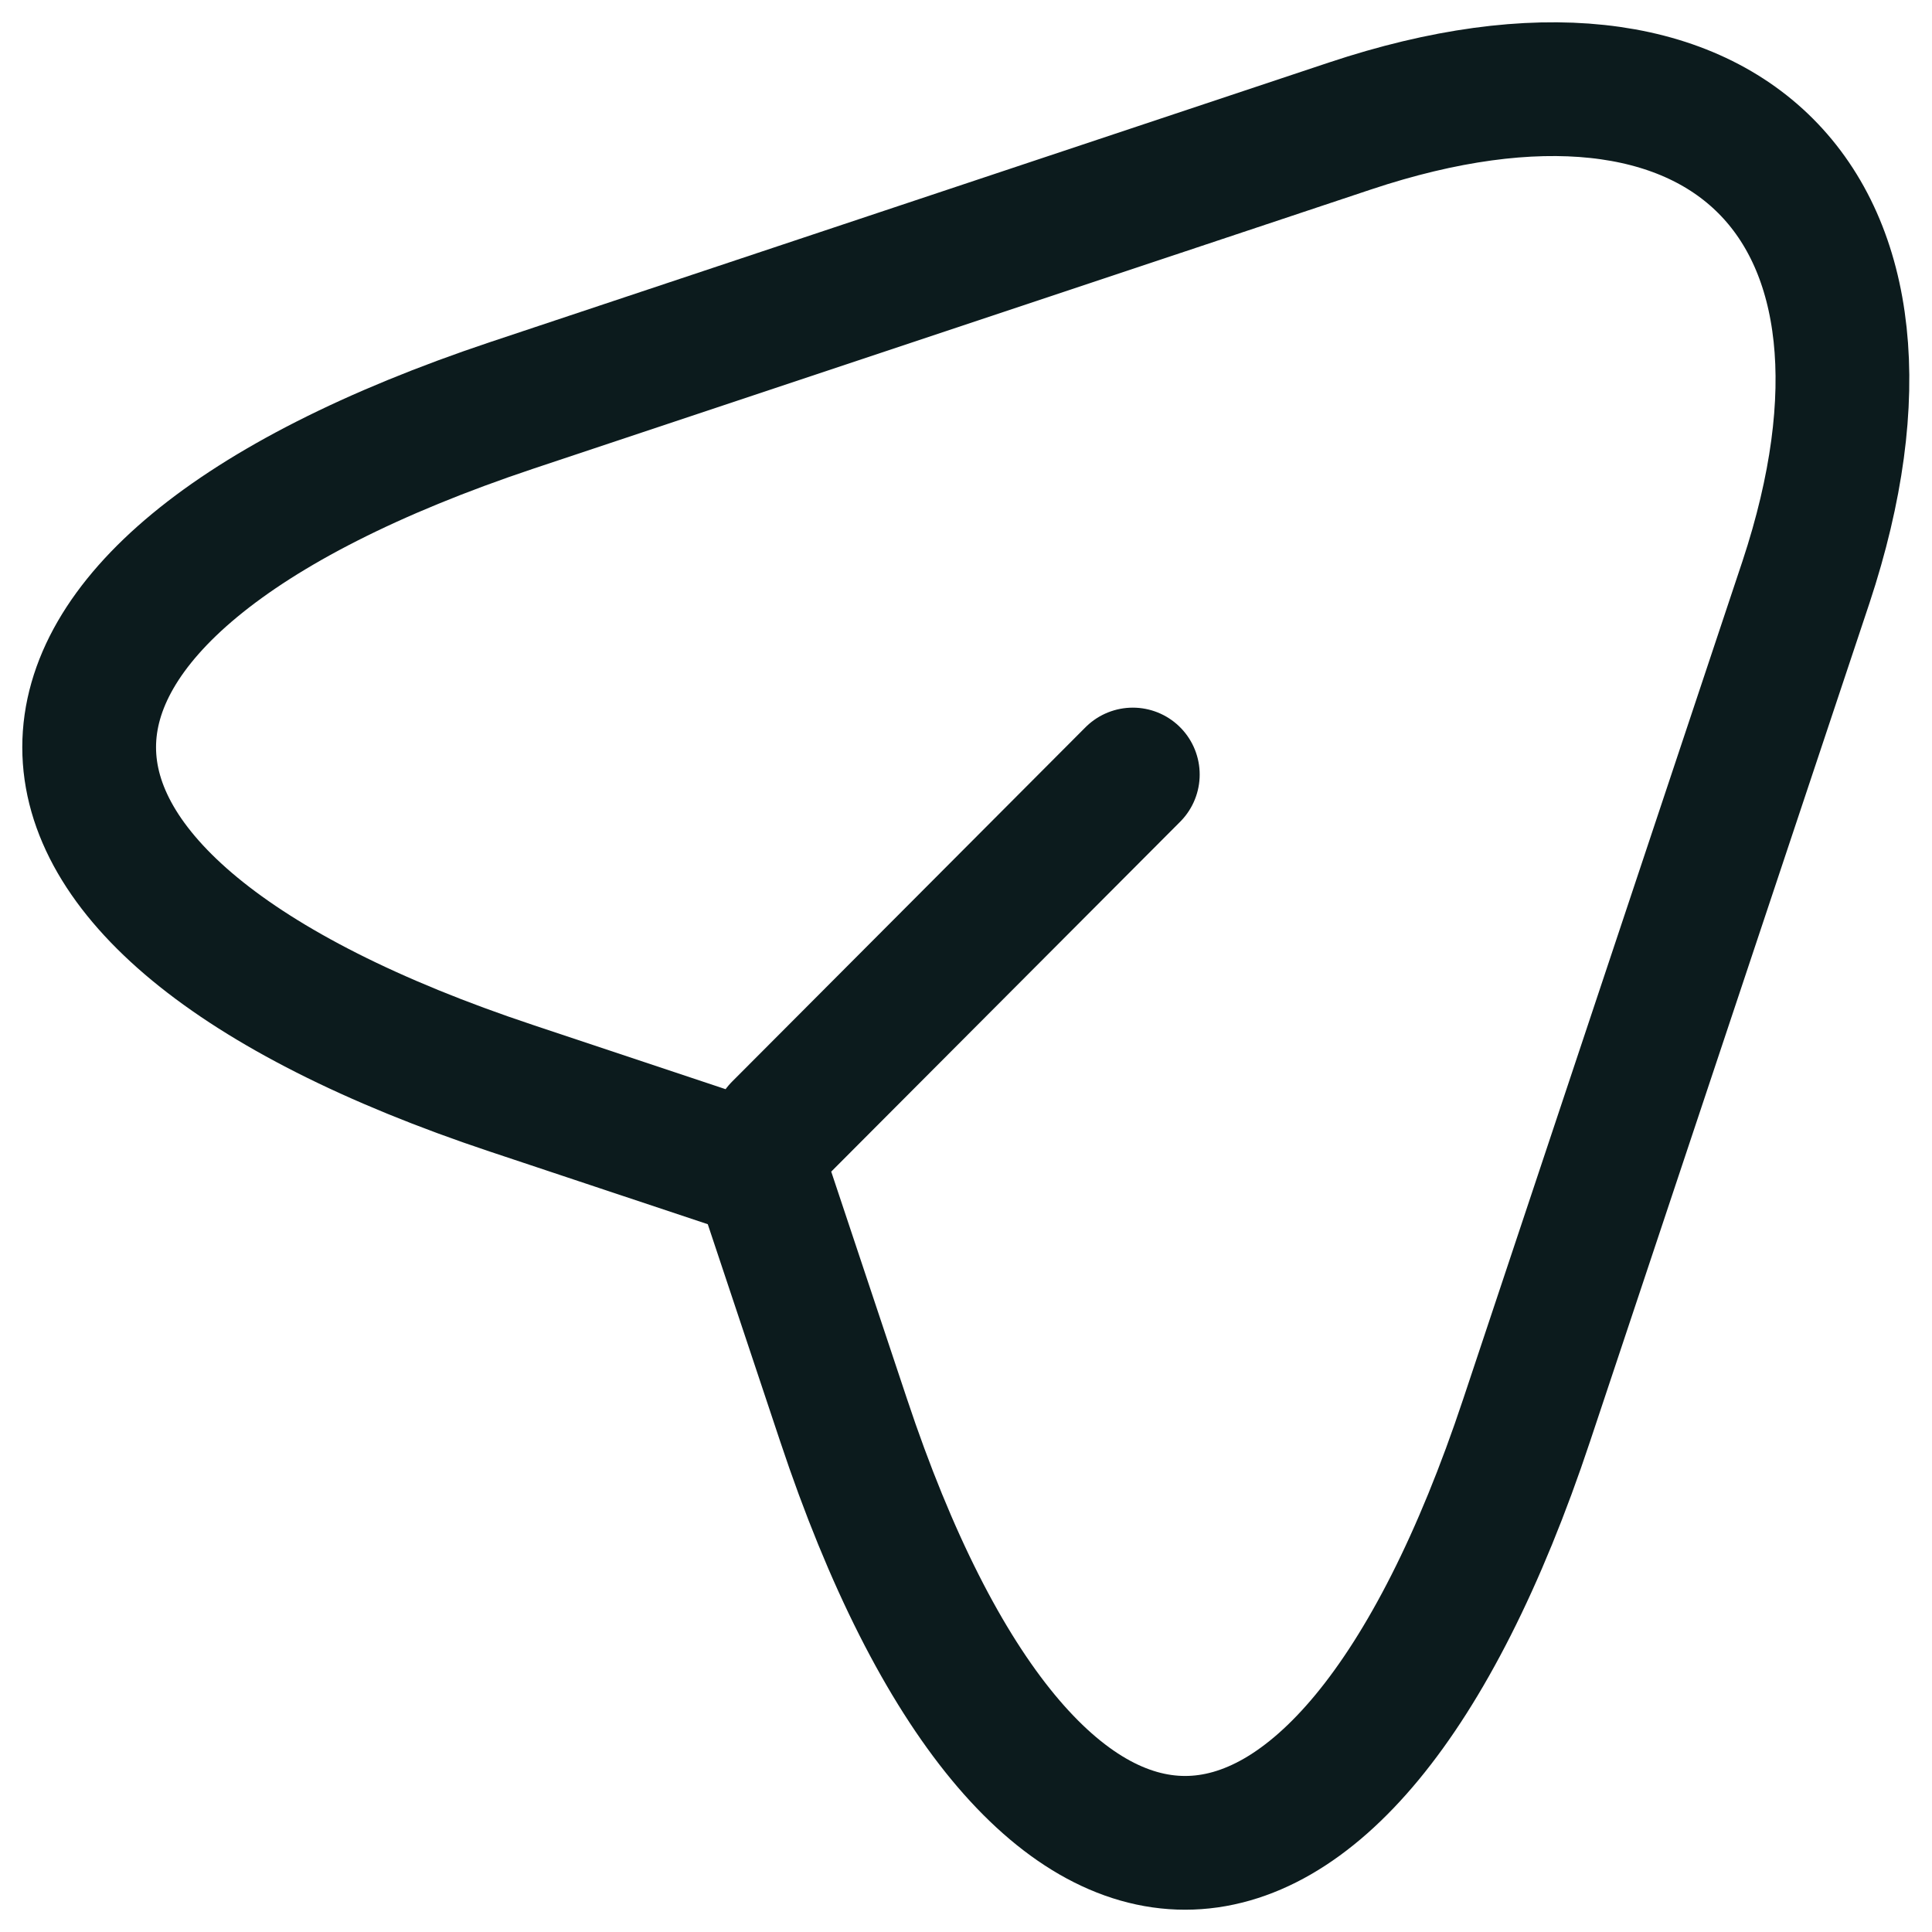 <svg width="65" height="65" viewBox="0 0 65 65" fill="none" xmlns="http://www.w3.org/2000/svg">
<path d="M26.222 37.98L38.112 26.058M17.222 13.637L45.418 4.239C58.071 0.021 64.946 6.929 60.761 19.582L51.363 47.778C45.053 66.741 34.691 66.741 28.381 47.778L25.591 39.409L17.222 36.619C-1.741 30.309 -1.741 19.98 17.222 13.637Z" stroke="#0C1B1D" stroke-width="4.5" stroke-linecap="round" stroke-linejoin="round"/>
</svg>
